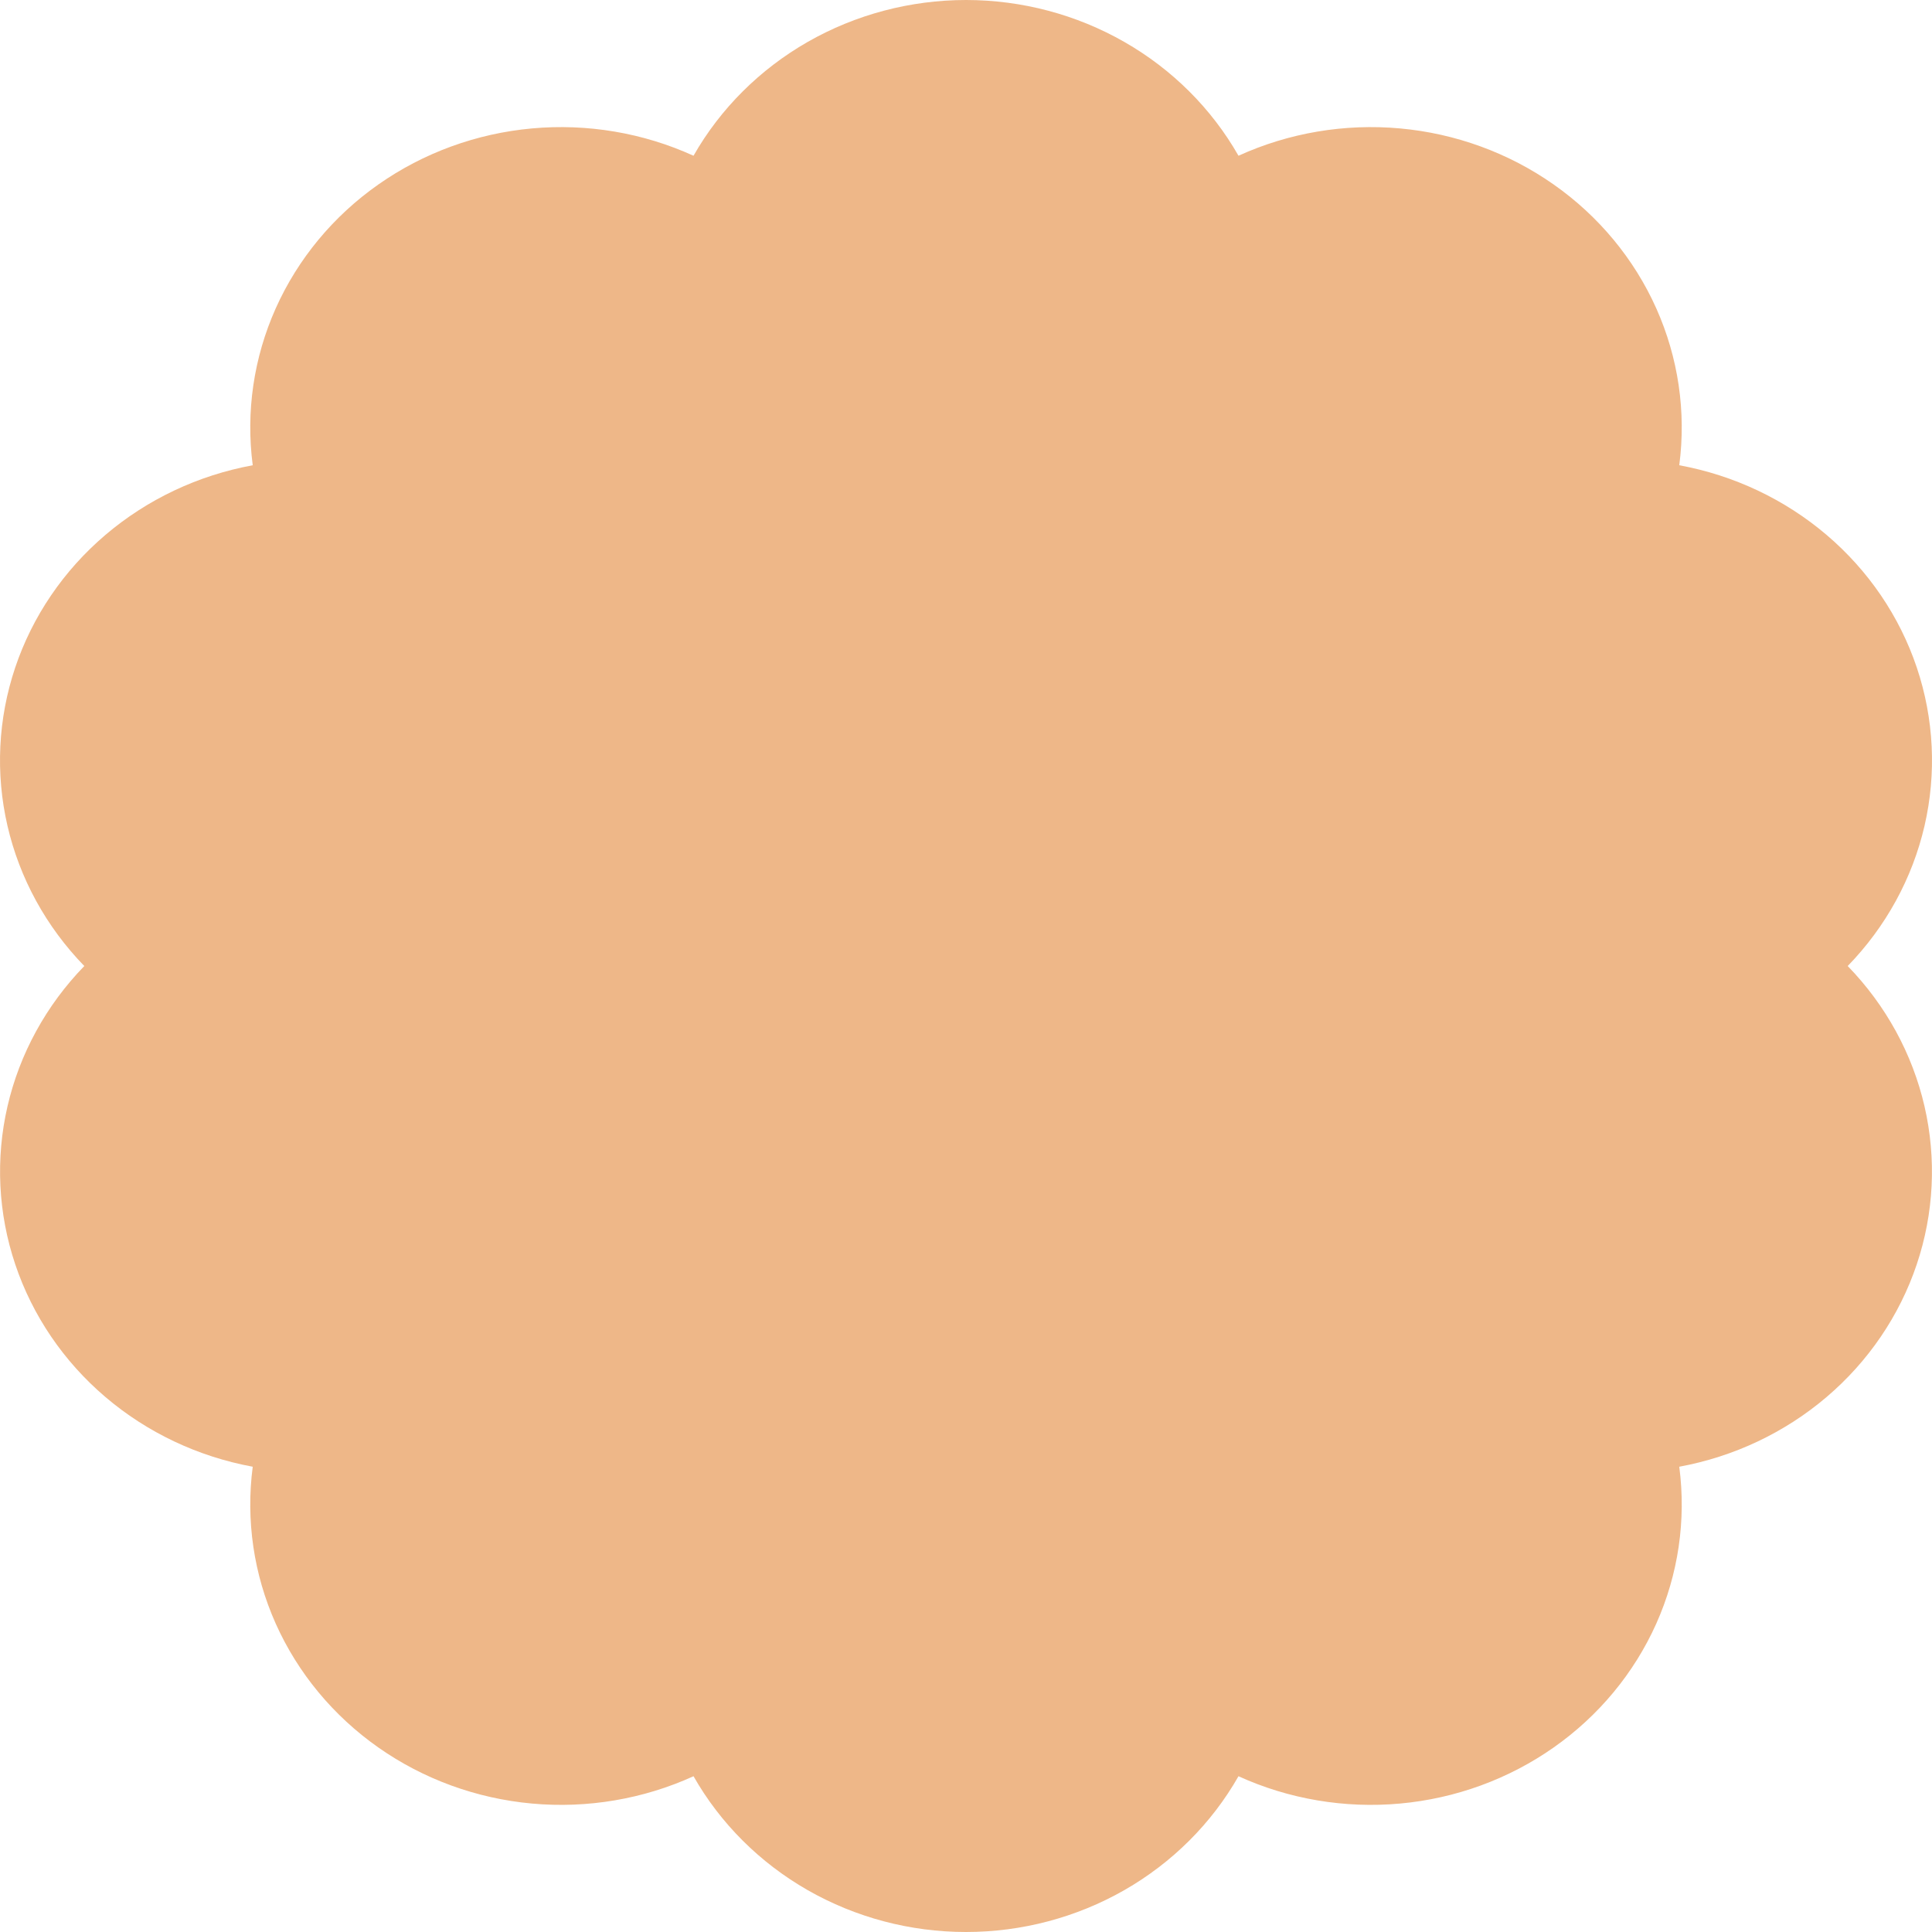 <?xml version="1.0" encoding="UTF-8"?> <svg xmlns="http://www.w3.org/2000/svg" width="80" height="80" viewBox="0 0 80 80" fill="none"><path d="M40.002 0C37.696 0.001 35.432 0.6 33.447 1.734C31.463 2.869 29.829 4.497 28.717 6.449C26.631 5.499 24.319 5.109 22.024 5.318C19.728 5.527 17.532 6.329 15.667 7.639C13.802 8.948 12.335 10.719 11.419 12.764C10.504 14.809 10.175 17.054 10.465 19.265C8.2 19.681 6.092 20.679 4.362 22.152C2.632 23.625 1.343 25.52 0.63 27.64C-0.082 29.759 -0.193 32.024 0.31 34.198C0.813 36.373 1.912 38.377 3.491 40.001C1.913 41.625 0.815 43.629 0.312 45.803C-0.191 47.977 -0.08 50.242 0.633 52.36C1.346 54.479 2.634 56.374 4.364 57.847C6.093 59.32 8.2 60.317 10.465 60.734C10.175 62.945 10.504 65.19 11.419 67.235C12.335 69.28 13.802 71.05 15.667 72.36C17.532 73.67 19.728 74.472 22.024 74.681C24.319 74.89 26.631 74.5 28.717 73.55C29.828 75.503 31.461 77.132 33.445 78.267C35.43 79.401 37.694 80 40 80C42.306 80 44.57 79.401 46.555 78.267C48.539 77.132 50.172 75.503 51.283 73.55C53.369 74.5 55.681 74.89 57.976 74.681C60.272 74.472 62.468 73.67 64.333 72.36C66.199 71.05 67.665 69.28 68.581 67.235C69.496 65.19 69.825 62.945 69.535 60.734C71.8 60.317 73.907 59.32 75.636 57.847C77.366 56.374 78.654 54.479 79.367 52.36C80.08 50.242 80.191 47.977 79.688 45.803C79.185 43.629 78.087 41.625 76.509 40.001C78.088 38.377 79.186 36.373 79.69 34.198C80.193 32.024 80.082 29.759 79.37 27.64C78.657 25.52 77.368 23.625 75.638 22.152C73.908 20.679 71.8 19.681 69.535 19.265C69.825 17.054 69.496 14.809 68.581 12.764C67.665 10.719 66.199 8.948 64.333 7.639C62.468 6.329 60.272 5.527 57.976 5.318C55.681 5.109 53.369 5.499 51.283 6.449C50.171 4.497 48.538 2.869 46.554 1.735C44.57 0.6 42.307 0.001 40.002 0Z" fill="#EEB788"></path></svg> 